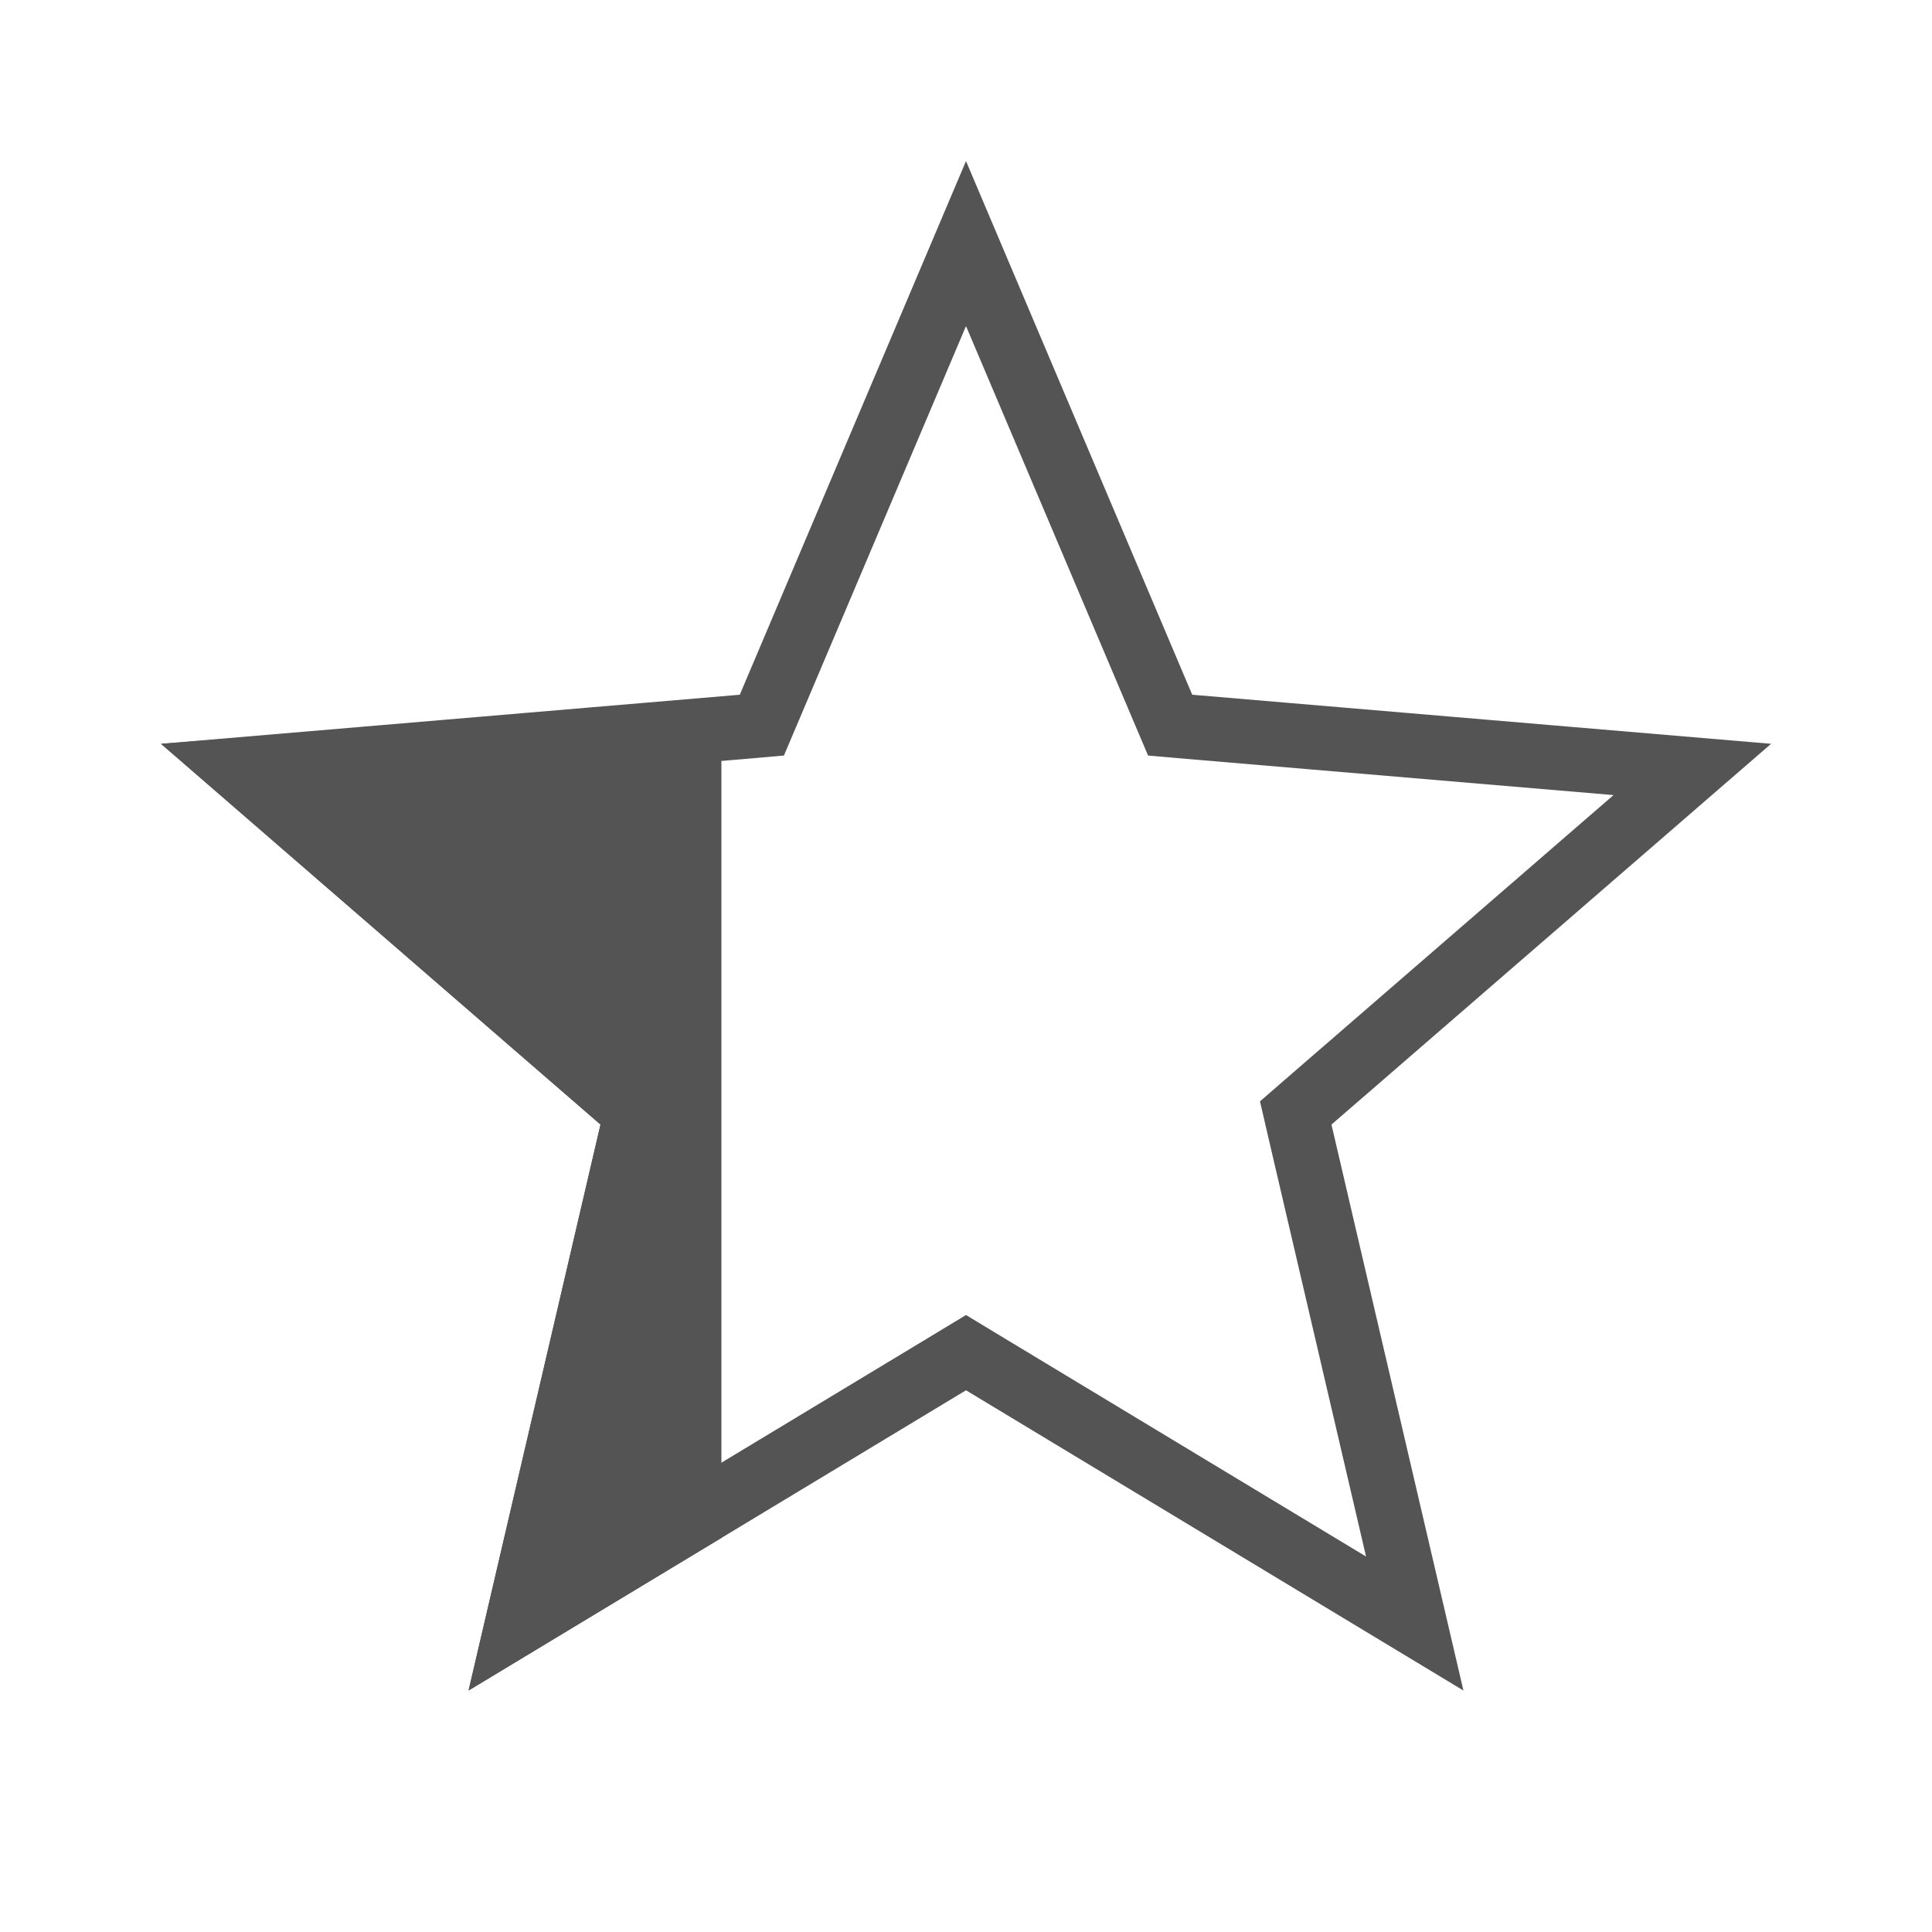 <svg width="15" height="15" viewBox="0 0 15 15" fill="none" xmlns="http://www.w3.org/2000/svg">
<g clip-path="url(#clip0_717_200)">
<path d="M7.629 10.58L7.5 10.502L7.371 10.58L4.016 12.605L4.906 8.788L4.94 8.641L4.826 8.542L1.862 5.974L5.765 5.643L5.915 5.63L5.974 5.491L7.5 1.891L9.026 5.491L9.085 5.63L9.235 5.643L13.139 5.974L10.174 8.542L10.06 8.641L10.094 8.788L10.984 12.605L7.629 10.58Z" stroke="#545454" stroke-width="0.5"/>
<path d="M7.5 10.794L5.601 11.94C5.601 9.279 5.601 6.039 5.601 5.44L1.25 5.775L4.662 8.731L3.638 13.125L7.5 10.794Z" fill="#545454"/>
</g>
<defs>
<clipPath id="clip0_717_200">
<rect width="15" height="15" fill="white"/>
</clipPath>
</defs>
</svg>
